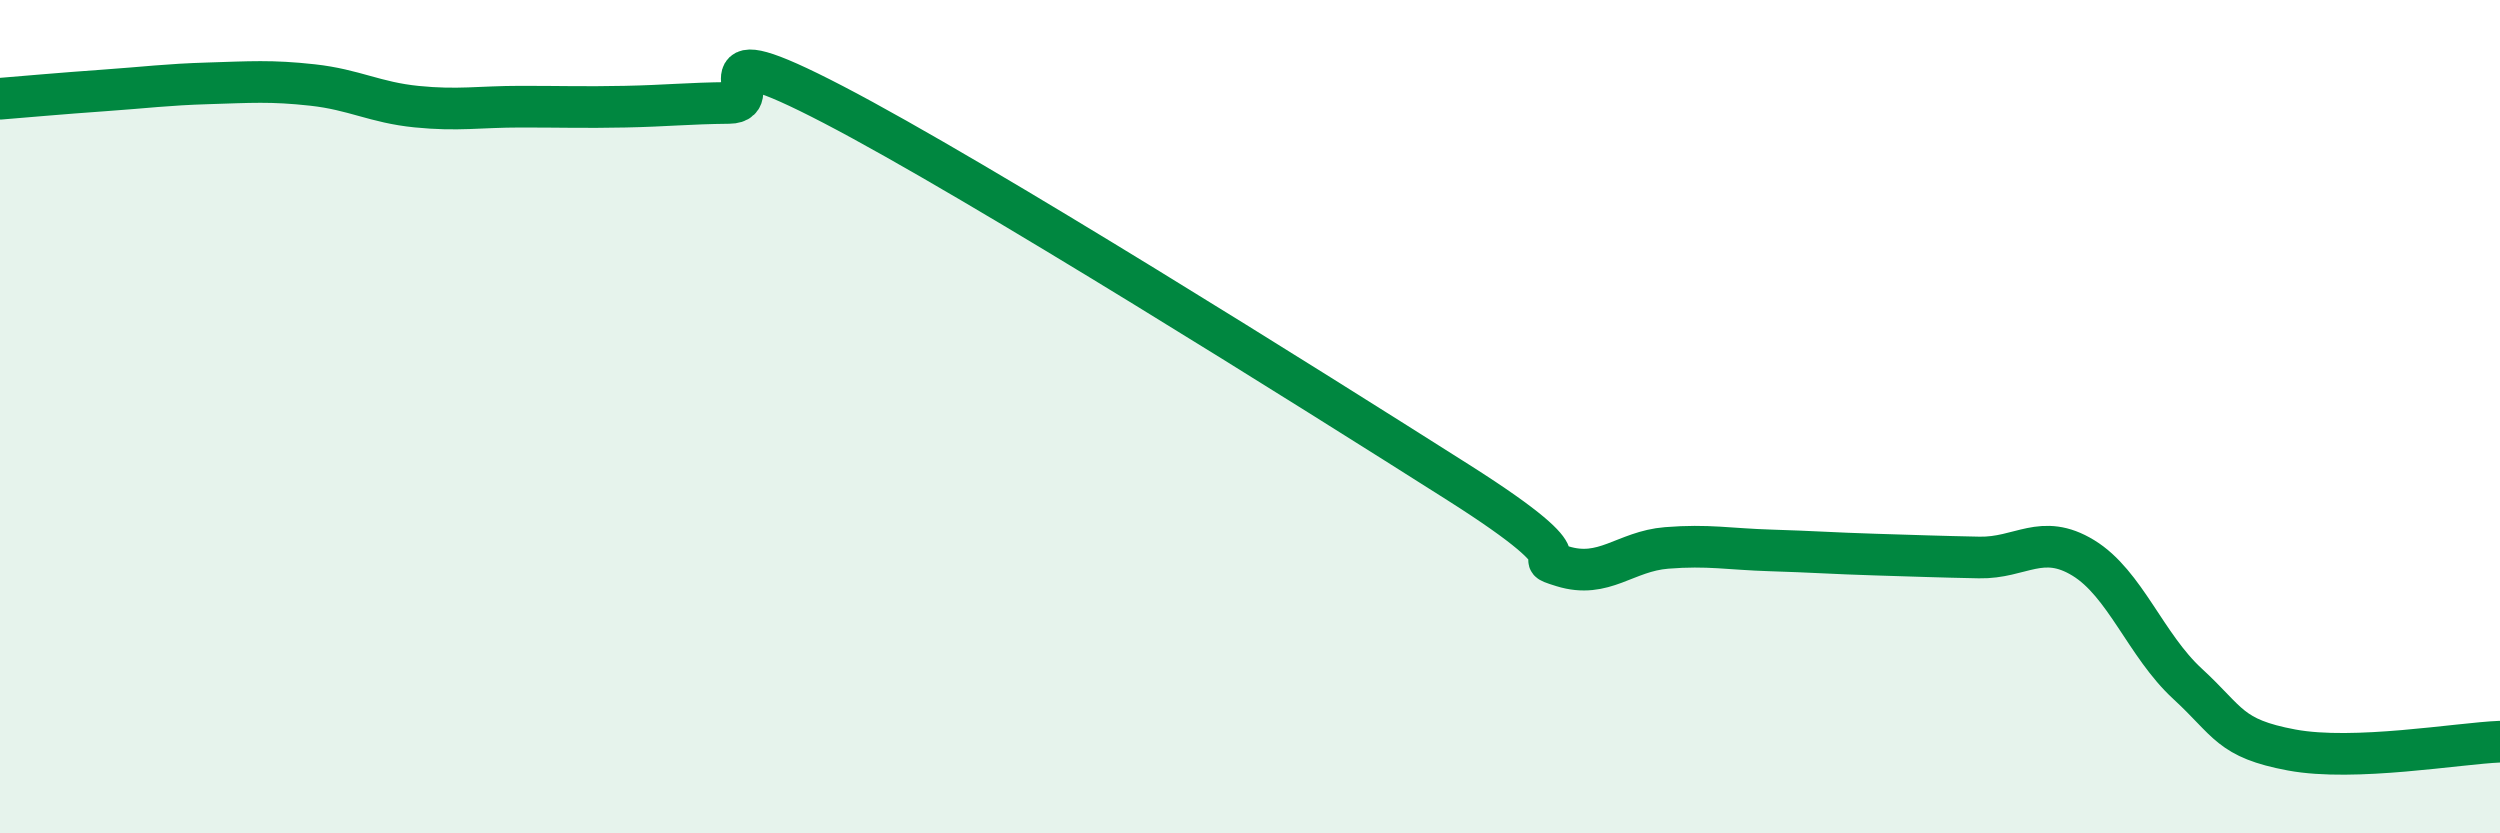 
    <svg width="60" height="20" viewBox="0 0 60 20" xmlns="http://www.w3.org/2000/svg">
      <path
        d="M 0,2.37 C 0.5,2.33 1.5,2.24 2.5,2.17 C 3.5,2.1 4,2.03 5,2 C 6,1.97 6.5,1.93 7.5,2.04 C 8.5,2.15 9,2.46 10,2.56 C 11,2.66 11.5,2.56 12.5,2.56 C 13.5,2.56 14,2.58 15,2.56 C 16,2.54 16.5,2.48 17.5,2.47 C 18.5,2.46 16.5,0.69 20,2.51 C 23.5,4.33 31.5,9.36 35,11.58 C 38.5,13.8 36.5,13.28 37.5,13.59 C 38.5,13.9 39,13.23 40,13.15 C 41,13.07 41.5,13.18 42.5,13.21 C 43.5,13.24 44,13.28 45,13.31 C 46,13.34 46.5,13.36 47.5,13.38 C 48.5,13.4 49,12.78 50,13.39 C 51,14 51.5,15.49 52.5,16.41 C 53.5,17.33 53.5,17.72 55,18 C 56.5,18.28 59,17.84 60,17.8L60 20L0 20Z"
        fill="#008740"
        opacity="0.1"
        stroke-linecap="round"
        stroke-linejoin="round"
      />
      <path
        d="M 0,2.37 C 0.5,2.33 1.5,2.24 2.5,2.17 C 3.5,2.1 4,2.03 5,2 C 6,1.97 6.5,1.93 7.5,2.04 C 8.5,2.15 9,2.46 10,2.56 C 11,2.66 11.5,2.56 12.5,2.56 C 13.5,2.56 14,2.58 15,2.56 C 16,2.54 16.5,2.48 17.5,2.47 C 18.5,2.46 16.5,0.69 20,2.51 C 23.5,4.33 31.5,9.36 35,11.58 C 38.5,13.8 36.5,13.28 37.5,13.59 C 38.5,13.9 39,13.23 40,13.15 C 41,13.07 41.5,13.18 42.5,13.21 C 43.5,13.24 44,13.28 45,13.31 C 46,13.34 46.5,13.36 47.5,13.38 C 48.5,13.4 49,12.78 50,13.39 C 51,14 51.5,15.49 52.5,16.41 C 53.5,17.33 53.5,17.72 55,18 C 56.5,18.28 59,17.84 60,17.8"
        stroke="#008740"
        stroke-width="1"
        fill="none"
        stroke-linecap="round"
        stroke-linejoin="round"
      />
    </svg>
  